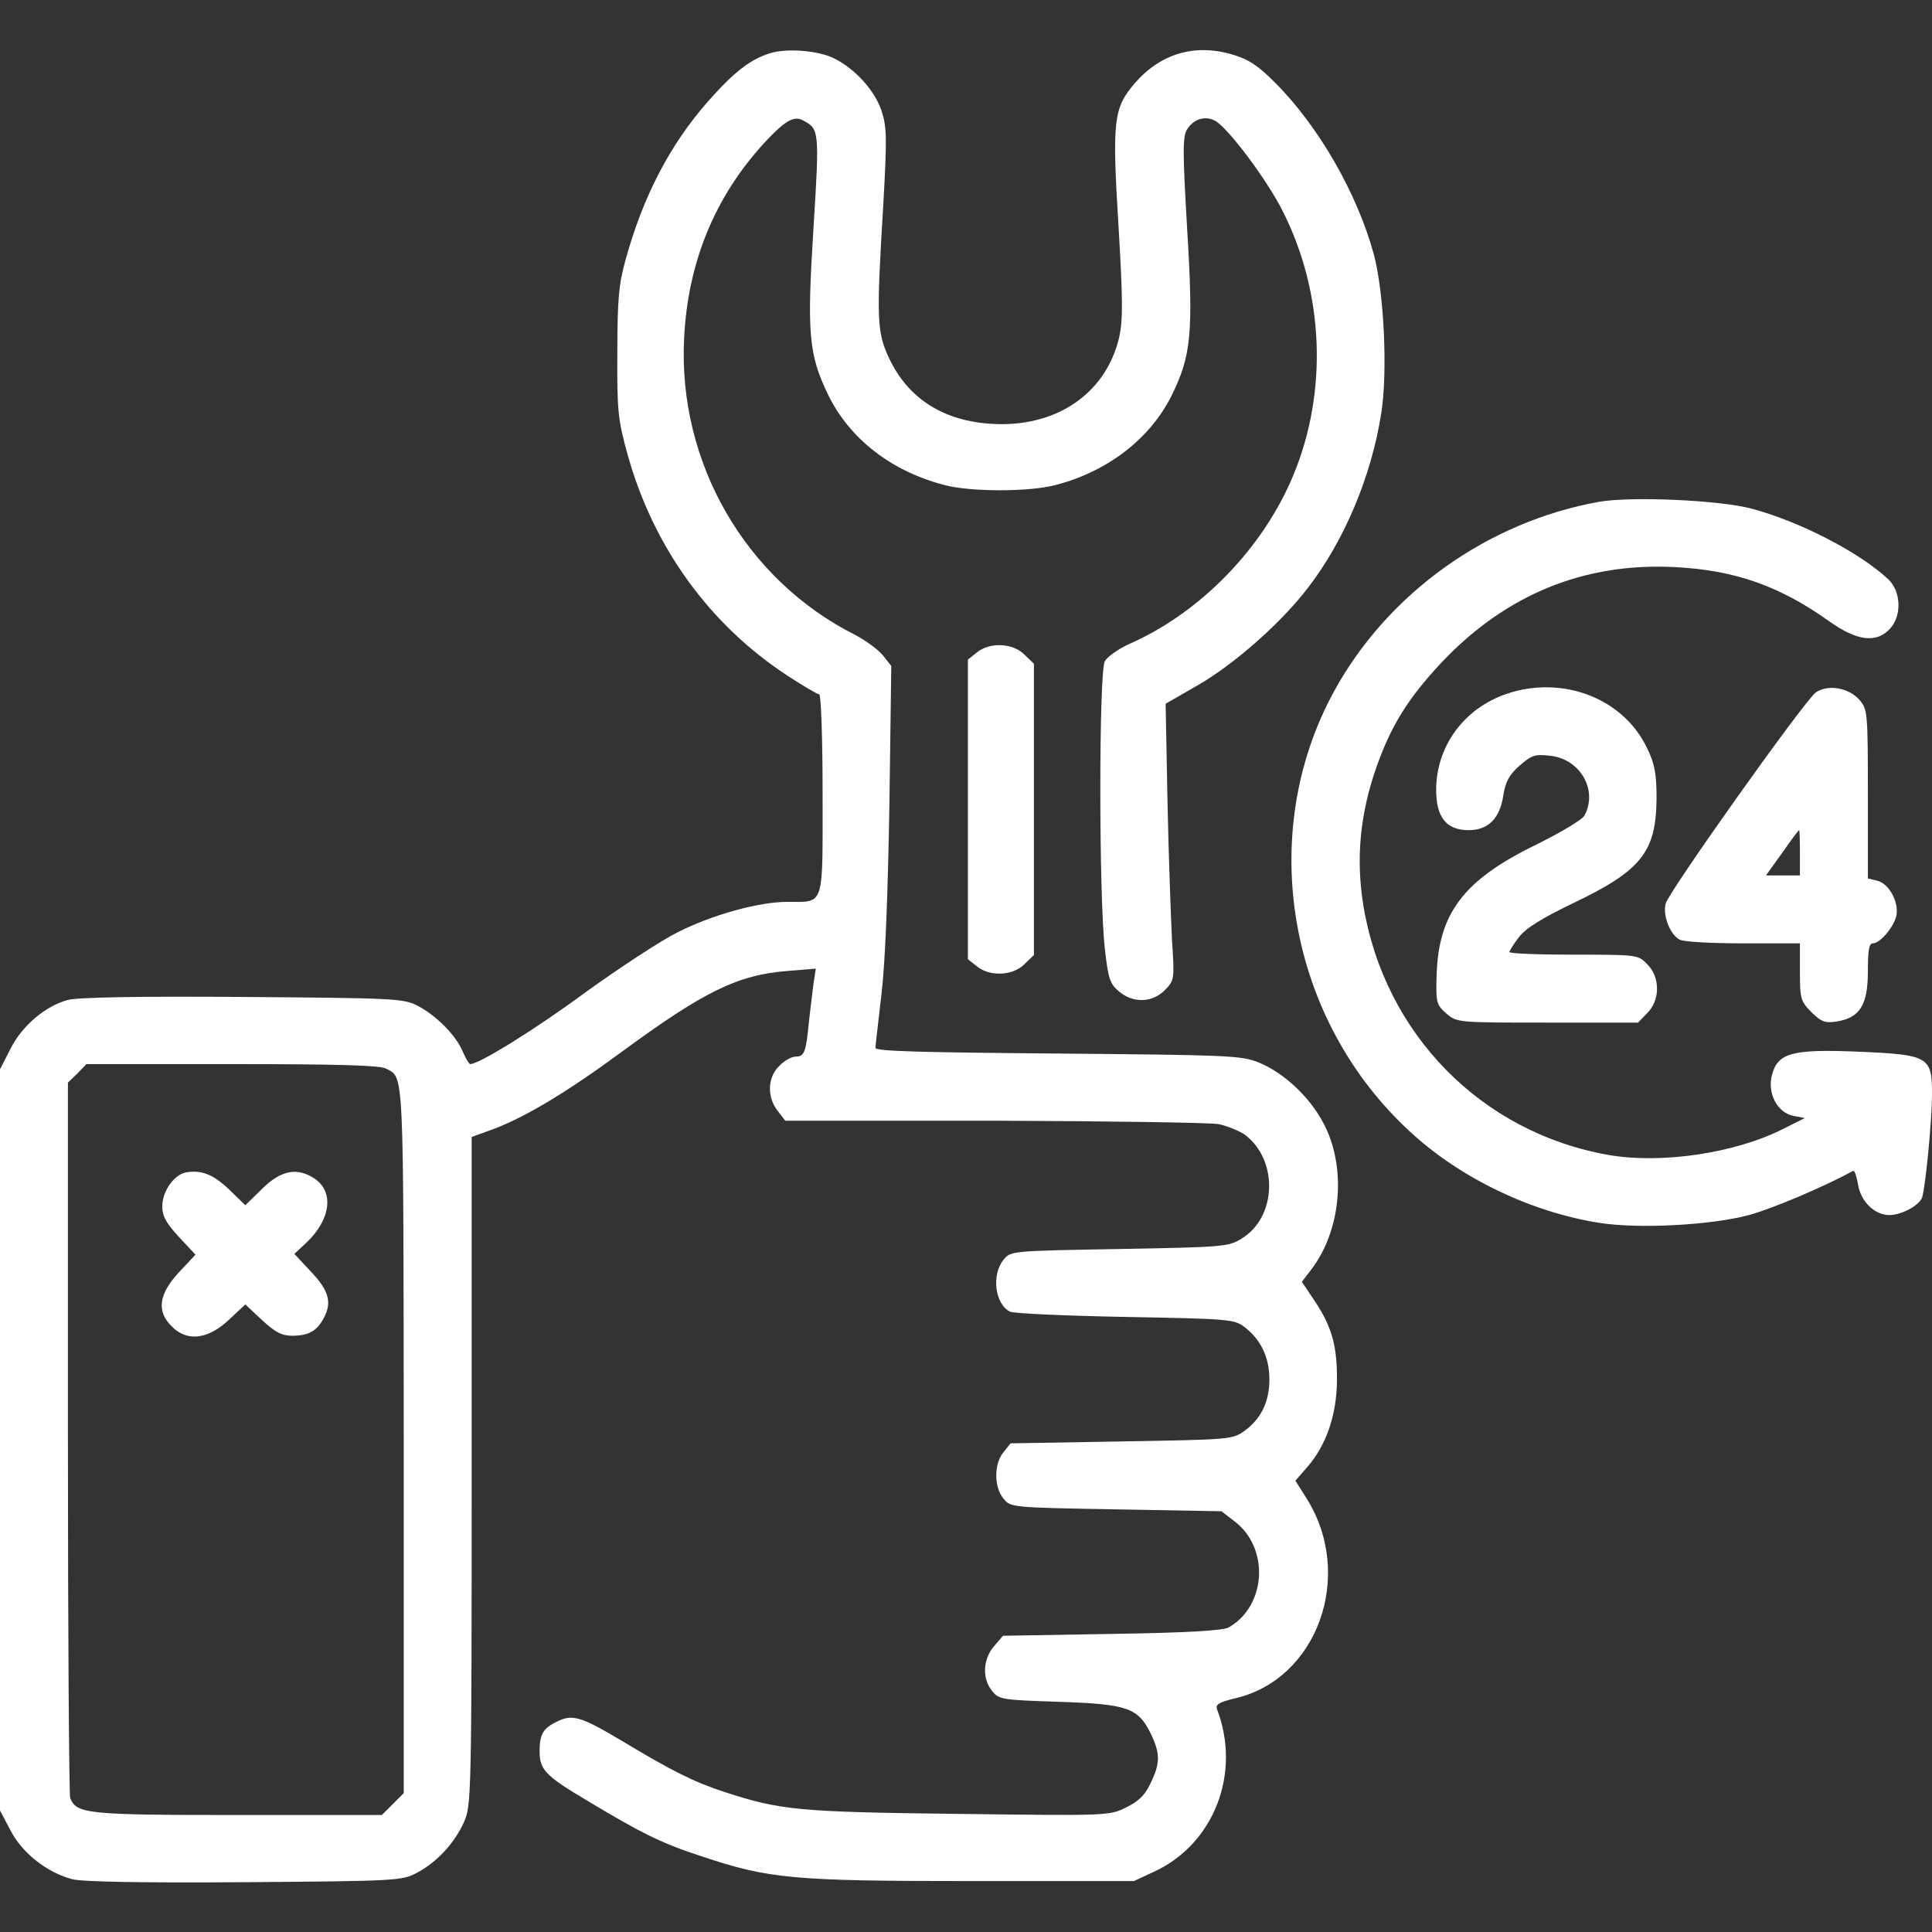 <svg width="58" height="58" viewBox="0 0 58 58" fill="none" xmlns="http://www.w3.org/2000/svg">
<rect x="0" y="0" width="58" height="58" fill="#333333" stroke="none"/>
<path d="M23.121 1.597C22.532 1.778 22.044 2.152 21.252 3.047C20.107 4.35 19.303 5.902 18.782 7.794C18.578 8.519 18.533 8.983 18.533 10.592C18.521 12.348 18.555 12.608 18.839 13.639C19.609 16.414 21.297 18.759 23.665 20.3C24.118 20.594 24.537 20.844 24.593 20.844C24.65 20.844 24.695 22.192 24.695 23.846C24.695 27.267 24.763 27.074 23.642 27.074C22.781 27.074 21.387 27.459 20.334 27.992C19.835 28.241 18.612 29.045 17.604 29.77C16.086 30.892 14.387 31.945 14.115 31.945C14.081 31.945 13.979 31.775 13.888 31.56C13.684 31.073 13.073 30.461 12.506 30.178C12.098 29.974 11.747 29.963 7.273 29.929C4.157 29.906 2.334 29.94 2.039 30.019C1.359 30.201 0.668 30.79 0.317 31.481L0 32.104V43.228V54.352L0.317 54.953C0.668 55.632 1.405 56.21 2.164 56.414C2.458 56.493 4.248 56.527 7.341 56.505C11.94 56.471 12.076 56.459 12.518 56.221C13.118 55.904 13.639 55.338 13.922 54.715C14.149 54.216 14.16 54.012 14.16 44.168V34.132L14.817 33.894C15.78 33.531 17.026 32.783 18.657 31.583C21.138 29.759 22.158 29.26 23.665 29.147L24.491 29.079L24.423 29.521C24.39 29.759 24.333 30.269 24.288 30.642C24.197 31.583 24.152 31.719 23.891 31.719C23.766 31.719 23.54 31.843 23.393 32.002C23.041 32.342 23.019 32.931 23.347 33.35L23.574 33.644H29.827C33.271 33.656 36.307 33.701 36.578 33.746C36.85 33.803 37.202 33.95 37.371 34.064C38.38 34.823 38.334 36.533 37.281 37.179C36.884 37.428 36.748 37.439 33.611 37.496C30.337 37.553 30.337 37.553 30.122 37.825C29.759 38.278 29.872 39.161 30.325 39.377C30.439 39.433 31.991 39.501 33.781 39.535C36.862 39.592 37.043 39.603 37.349 39.83C37.847 40.203 38.108 40.747 38.108 41.404C38.108 42.084 37.859 42.594 37.36 42.956C36.998 43.217 36.918 43.217 33.667 43.273L30.337 43.33L30.122 43.602C29.838 43.942 29.838 44.644 30.122 44.984C30.337 45.256 30.348 45.256 33.497 45.312L36.669 45.369L37.066 45.675C38.119 46.479 38.017 48.212 36.884 48.858C36.715 48.949 35.661 49.017 33.384 49.051L30.11 49.107L29.838 49.425C29.51 49.81 29.476 50.387 29.782 50.761C29.985 51.022 30.076 51.033 31.798 51.09C33.86 51.158 34.166 51.271 34.551 52.053C34.834 52.642 34.834 52.936 34.539 53.537C34.37 53.899 34.177 54.08 33.803 54.262C33.305 54.511 33.237 54.511 28.739 54.454C23.948 54.398 23.427 54.341 21.75 53.797C20.821 53.491 20.187 53.174 18.68 52.268C17.4 51.509 17.173 51.441 16.664 51.713C16.301 51.894 16.199 52.087 16.199 52.574C16.199 53.129 16.369 53.31 17.649 54.069C19.269 55.043 19.869 55.338 21.048 55.723C23.075 56.403 23.8 56.471 29.17 56.471H34.041L34.675 56.176C36.454 55.338 37.27 53.219 36.533 51.305C36.488 51.169 36.601 51.101 37.066 50.988C39.558 50.421 40.679 47.283 39.218 44.973L38.889 44.452L39.263 44.021C39.818 43.375 40.124 42.48 40.136 41.461C40.147 40.419 39.988 39.841 39.478 39.071L39.082 38.481L39.377 38.096C40.226 36.975 40.419 35.208 39.818 33.894C39.433 33.044 38.595 32.217 37.768 31.889C37.247 31.685 36.839 31.673 31.753 31.628C27.663 31.594 26.281 31.56 26.281 31.458C26.281 31.379 26.372 30.654 26.462 29.849C26.576 28.909 26.655 26.848 26.7 24.185L26.757 19.994L26.508 19.677C26.372 19.507 25.998 19.235 25.681 19.065C22.384 17.411 20.345 13.888 20.538 10.15C20.651 7.862 21.467 5.891 22.962 4.271C23.562 3.625 23.834 3.466 24.106 3.614C24.593 3.874 24.605 3.908 24.423 6.819C24.22 10.025 24.276 10.637 24.865 11.86C25.511 13.175 26.746 14.137 28.332 14.556C29.113 14.772 30.926 14.772 31.707 14.556C33.259 14.149 34.517 13.175 35.163 11.894C35.763 10.682 35.831 10.014 35.638 6.853C35.502 4.531 35.502 4.101 35.638 3.885C35.831 3.568 36.182 3.466 36.477 3.625C36.862 3.829 38.051 5.415 38.516 6.355C39.75 8.802 39.864 11.758 38.833 14.251C37.927 16.448 36.046 18.385 33.916 19.326C33.588 19.473 33.248 19.711 33.169 19.847C32.987 20.164 32.987 26.893 33.169 28.49C33.271 29.374 33.316 29.532 33.588 29.759C34.007 30.121 34.585 30.11 34.97 29.725C35.253 29.43 35.264 29.419 35.185 28.23C35.151 27.561 35.083 25.692 35.049 24.072L34.993 21.127L35.978 20.56C37.054 19.937 38.459 18.703 39.263 17.649C40.351 16.244 41.166 14.307 41.461 12.438C41.665 11.203 41.552 8.802 41.246 7.646C40.747 5.811 39.592 3.795 38.278 2.481C37.757 1.96 37.485 1.778 36.975 1.631C35.853 1.303 34.823 1.62 34.064 2.503C33.429 3.24 33.384 3.614 33.577 6.763C33.712 9.028 33.712 9.606 33.599 10.127C33.225 11.713 31.889 12.71 30.133 12.733C28.524 12.744 27.357 12.087 26.734 10.841C26.315 9.991 26.304 9.663 26.519 6.106C26.632 4.112 26.621 3.806 26.462 3.319C26.259 2.719 25.681 2.073 25.047 1.756C24.582 1.518 23.631 1.439 23.121 1.597ZM11.589 32.081C12.132 32.364 12.11 31.956 12.121 43.194V53.831L11.793 54.16L11.464 54.488H7.137C2.605 54.488 2.3 54.454 2.107 53.978C2.073 53.877 2.039 49.005 2.039 43.149V32.5L2.322 32.228L2.594 31.945H6.967C10.082 31.945 11.419 31.979 11.589 32.081Z" fill="white"/>
<path d="M5.585 35.196C5.223 35.264 4.872 35.763 4.872 36.216C4.872 36.51 4.985 36.714 5.37 37.133L5.868 37.666L5.37 38.198C4.77 38.844 4.69 39.365 5.155 39.818C5.608 40.283 6.231 40.215 6.854 39.637L7.364 39.161L7.874 39.637C8.281 40.011 8.463 40.101 8.802 40.101C9.278 40.09 9.516 39.954 9.72 39.569C9.969 39.105 9.879 38.753 9.346 38.187L8.836 37.643L9.188 37.315C9.935 36.612 10.037 35.774 9.437 35.378C8.916 35.038 8.44 35.128 7.874 35.684L7.364 36.182L6.888 35.718C6.401 35.253 6.05 35.117 5.585 35.196Z" fill="white"/>
<path d="M47.997 15.066C44.655 15.667 41.665 17.808 40.056 20.742C37.689 25.058 38.663 30.631 42.367 34.007C43.874 35.389 45.992 36.397 48.031 36.714C49.209 36.896 51.362 36.782 52.506 36.477C53.208 36.284 54.737 35.638 55.632 35.151C55.678 35.128 55.734 35.31 55.78 35.559C55.859 36.069 56.278 36.477 56.72 36.477C57.094 36.477 57.626 36.182 57.705 35.944C57.807 35.604 58 33.645 58 32.829C58 31.719 57.898 31.662 55.768 31.571C53.809 31.492 53.378 31.605 53.197 32.262C53.05 32.806 53.344 33.395 53.831 33.497L54.182 33.565L53.548 33.882C52.109 34.619 49.889 34.947 48.303 34.675C44.474 34.007 41.563 31.039 40.928 27.176C40.702 25.771 40.827 24.435 41.325 23.019C41.767 21.773 42.276 20.957 43.273 19.892C45.199 17.853 47.555 16.879 50.297 17.026C52.064 17.117 53.412 17.581 54.907 18.646C55.746 19.246 56.323 19.314 56.731 18.884C57.105 18.487 57.071 17.751 56.686 17.389C55.814 16.573 54.024 15.655 52.585 15.27C51.611 15.01 48.949 14.896 47.997 15.066Z" fill="white"/>
<path d="M29.328 19.586L29.057 19.801V24.299V28.796L29.328 29.011C29.714 29.328 30.416 29.294 30.756 28.943L31.039 28.671V24.299V19.926L30.756 19.654C30.416 19.303 29.714 19.269 29.328 19.586Z" fill="white"/>
<path d="M45.223 20.832C43.965 21.263 43.138 22.373 43.115 23.665C43.104 24.525 43.41 24.922 44.09 24.922C44.679 24.922 45.03 24.571 45.132 23.868C45.2 23.46 45.302 23.268 45.619 22.985C45.982 22.668 46.084 22.634 46.548 22.69C47.443 22.792 47.975 23.721 47.568 24.48C47.511 24.605 46.854 24.99 46.129 25.352C43.931 26.417 43.172 27.425 43.127 29.317C43.104 30.099 43.127 30.167 43.421 30.427C43.739 30.699 43.75 30.699 46.457 30.699H49.176L49.448 30.416C49.844 30.031 49.844 29.328 49.448 28.943C49.176 28.66 49.142 28.66 47.239 28.66C46.185 28.66 45.313 28.626 45.313 28.581C45.313 28.547 45.438 28.343 45.596 28.139C45.8 27.867 46.276 27.573 47.216 27.119C49.278 26.134 49.72 25.579 49.731 23.959C49.731 23.245 49.675 22.928 49.459 22.486C48.757 20.968 46.91 20.255 45.223 20.832Z" fill="white"/>
<path d="M54.511 20.787C54.171 21.036 50.093 26.768 50.003 27.131C49.912 27.482 50.139 28.06 50.422 28.207C50.535 28.275 51.385 28.32 52.325 28.32H54.035V29.181C54.035 29.985 54.058 30.053 54.375 30.382C54.681 30.677 54.783 30.722 55.146 30.665C55.837 30.552 56.075 30.167 56.075 29.159C56.075 28.535 56.108 28.32 56.222 28.32C56.437 28.32 56.834 27.856 56.924 27.516C57.026 27.108 56.72 26.53 56.358 26.44L56.075 26.372V23.834C56.075 21.376 56.063 21.297 55.825 21.014C55.497 20.64 54.874 20.538 54.511 20.787ZM54.035 25.602V26.281H53.526H53.016L53.503 25.602C53.764 25.228 53.99 24.922 54.013 24.922C54.024 24.922 54.035 25.228 54.035 25.602Z" fill="white"/>
</svg>
